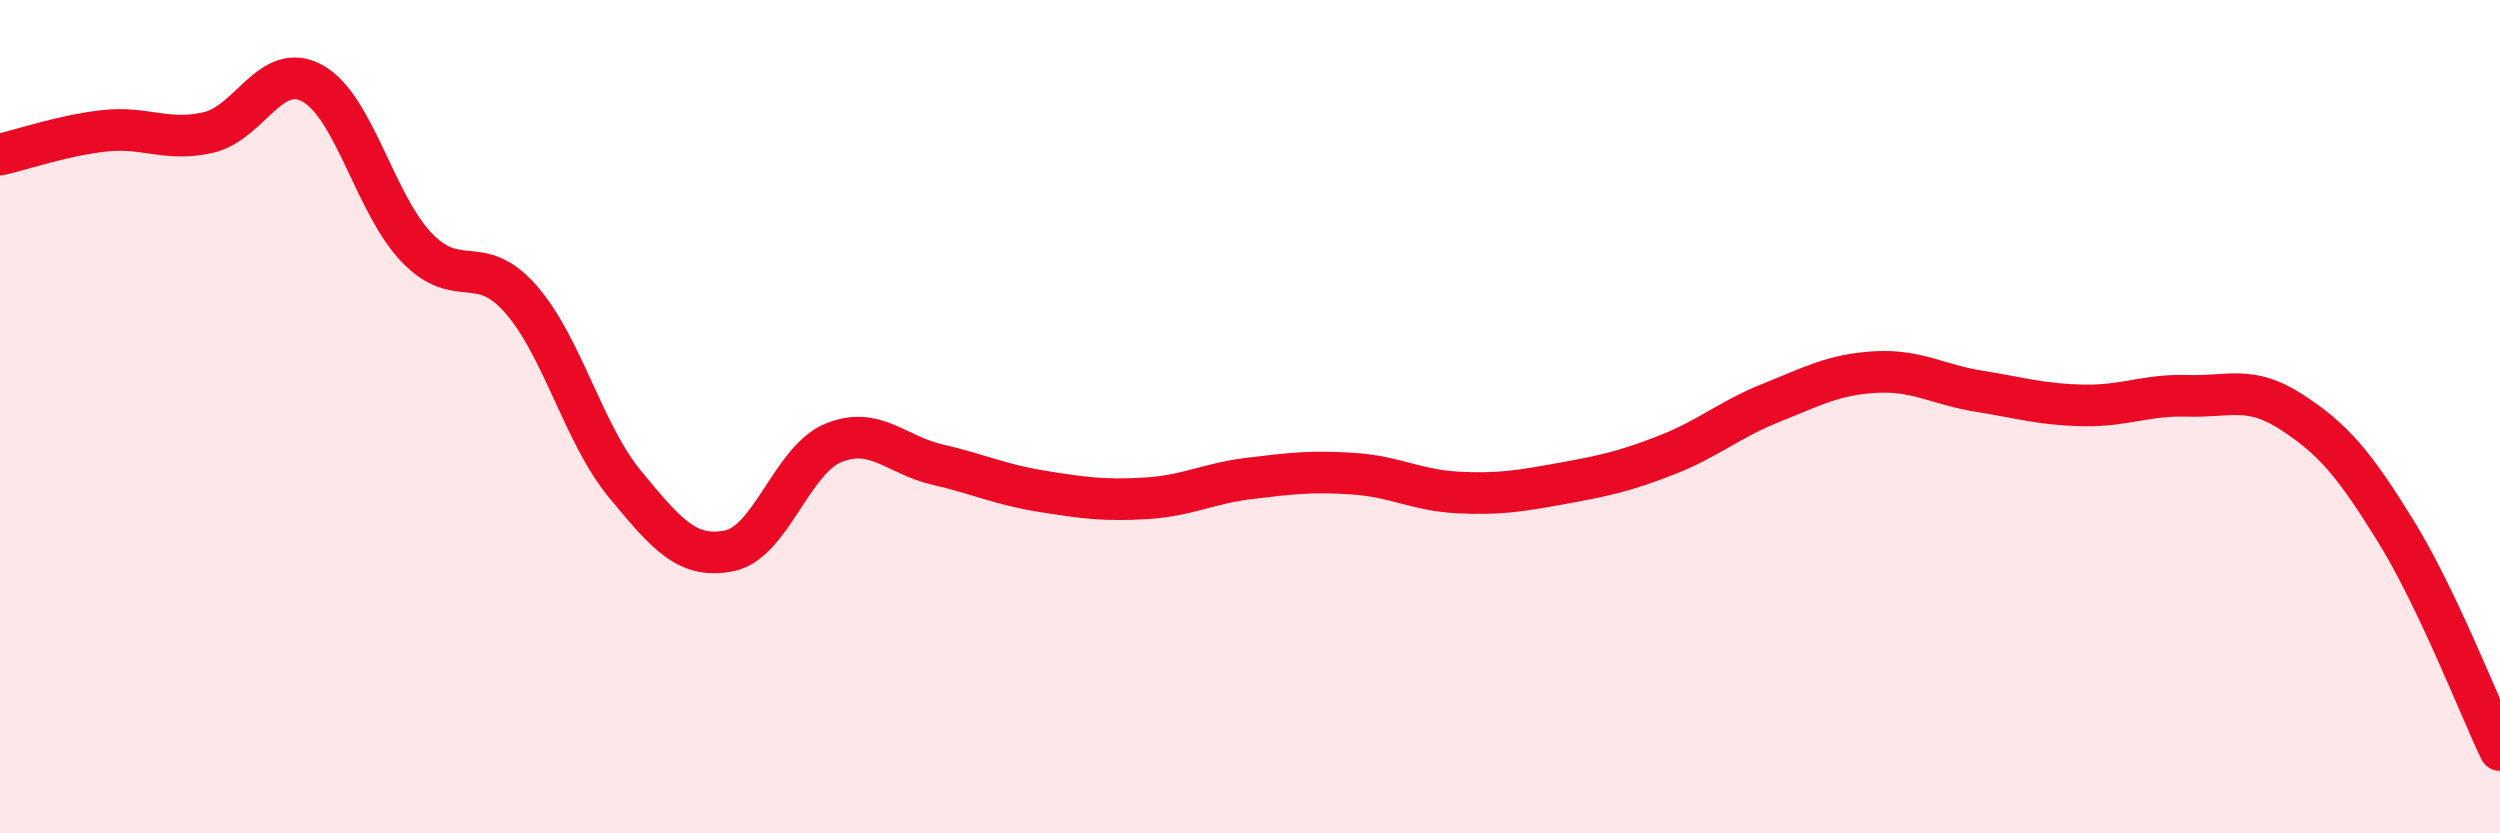 
    <svg width="60" height="20" viewBox="0 0 60 20" xmlns="http://www.w3.org/2000/svg">
      <path
        d="M 0,3.71 C 0.5,3.6 1.5,3.25 2.5,3.14 C 3.5,3.03 4,3.41 5,3.18 C 6,2.95 6.5,1.45 7.5,2 C 8.5,2.55 9,4.9 10,5.94 C 11,6.98 11.5,6.04 12.5,7.18 C 13.5,8.32 14,10.41 15,11.62 C 16,12.83 16.5,13.42 17.5,13.22 C 18.5,13.02 19,11.04 20,10.63 C 21,10.22 21.5,10.92 22.5,11.15 C 23.5,11.38 24,11.63 25,11.79 C 26,11.95 26.5,12.02 27.5,11.96 C 28.5,11.9 29,11.6 30,11.48 C 31,11.36 31.5,11.3 32.5,11.37 C 33.5,11.44 34,11.77 35,11.82 C 36,11.87 36.5,11.78 37.5,11.6 C 38.5,11.42 39,11.31 40,10.92 C 41,10.53 41.5,10.07 42.5,9.67 C 43.5,9.27 44,8.99 45,8.93 C 46,8.87 46.5,9.23 47.5,9.39 C 48.5,9.55 49,9.71 50,9.73 C 51,9.75 51.5,9.47 52.5,9.5 C 53.5,9.53 54,9.24 55,9.89 C 56,10.54 56.5,11.13 57.5,12.75 C 58.5,14.37 59.5,16.95 60,18L60 20L0 20Z"
        fill="#EB0A25"
        opacity="0.1"
        stroke-linecap="round"
        stroke-linejoin="round"
      />
      <path
        d="M 0,3.71 C 0.5,3.6 1.5,3.25 2.5,3.14 C 3.5,3.03 4,3.41 5,3.18 C 6,2.95 6.5,1.45 7.5,2 C 8.5,2.55 9,4.9 10,5.94 C 11,6.98 11.5,6.04 12.5,7.18 C 13.5,8.32 14,10.41 15,11.62 C 16,12.83 16.5,13.42 17.5,13.22 C 18.5,13.02 19,11.04 20,10.63 C 21,10.22 21.5,10.92 22.5,11.15 C 23.5,11.38 24,11.63 25,11.79 C 26,11.95 26.5,12.02 27.5,11.96 C 28.5,11.9 29,11.6 30,11.48 C 31,11.36 31.5,11.3 32.5,11.37 C 33.5,11.44 34,11.77 35,11.82 C 36,11.87 36.5,11.78 37.5,11.6 C 38.5,11.42 39,11.31 40,10.92 C 41,10.53 41.5,10.07 42.5,9.67 C 43.5,9.27 44,8.99 45,8.93 C 46,8.87 46.5,9.23 47.5,9.39 C 48.5,9.55 49,9.71 50,9.73 C 51,9.75 51.5,9.47 52.5,9.5 C 53.5,9.53 54,9.24 55,9.89 C 56,10.54 56.5,11.13 57.5,12.75 C 58.5,14.37 59.5,16.95 60,18"
        stroke="#EB0A25"
        stroke-width="1"
        fill="none"
        stroke-linecap="round"
        stroke-linejoin="round"
      />
    </svg>
  